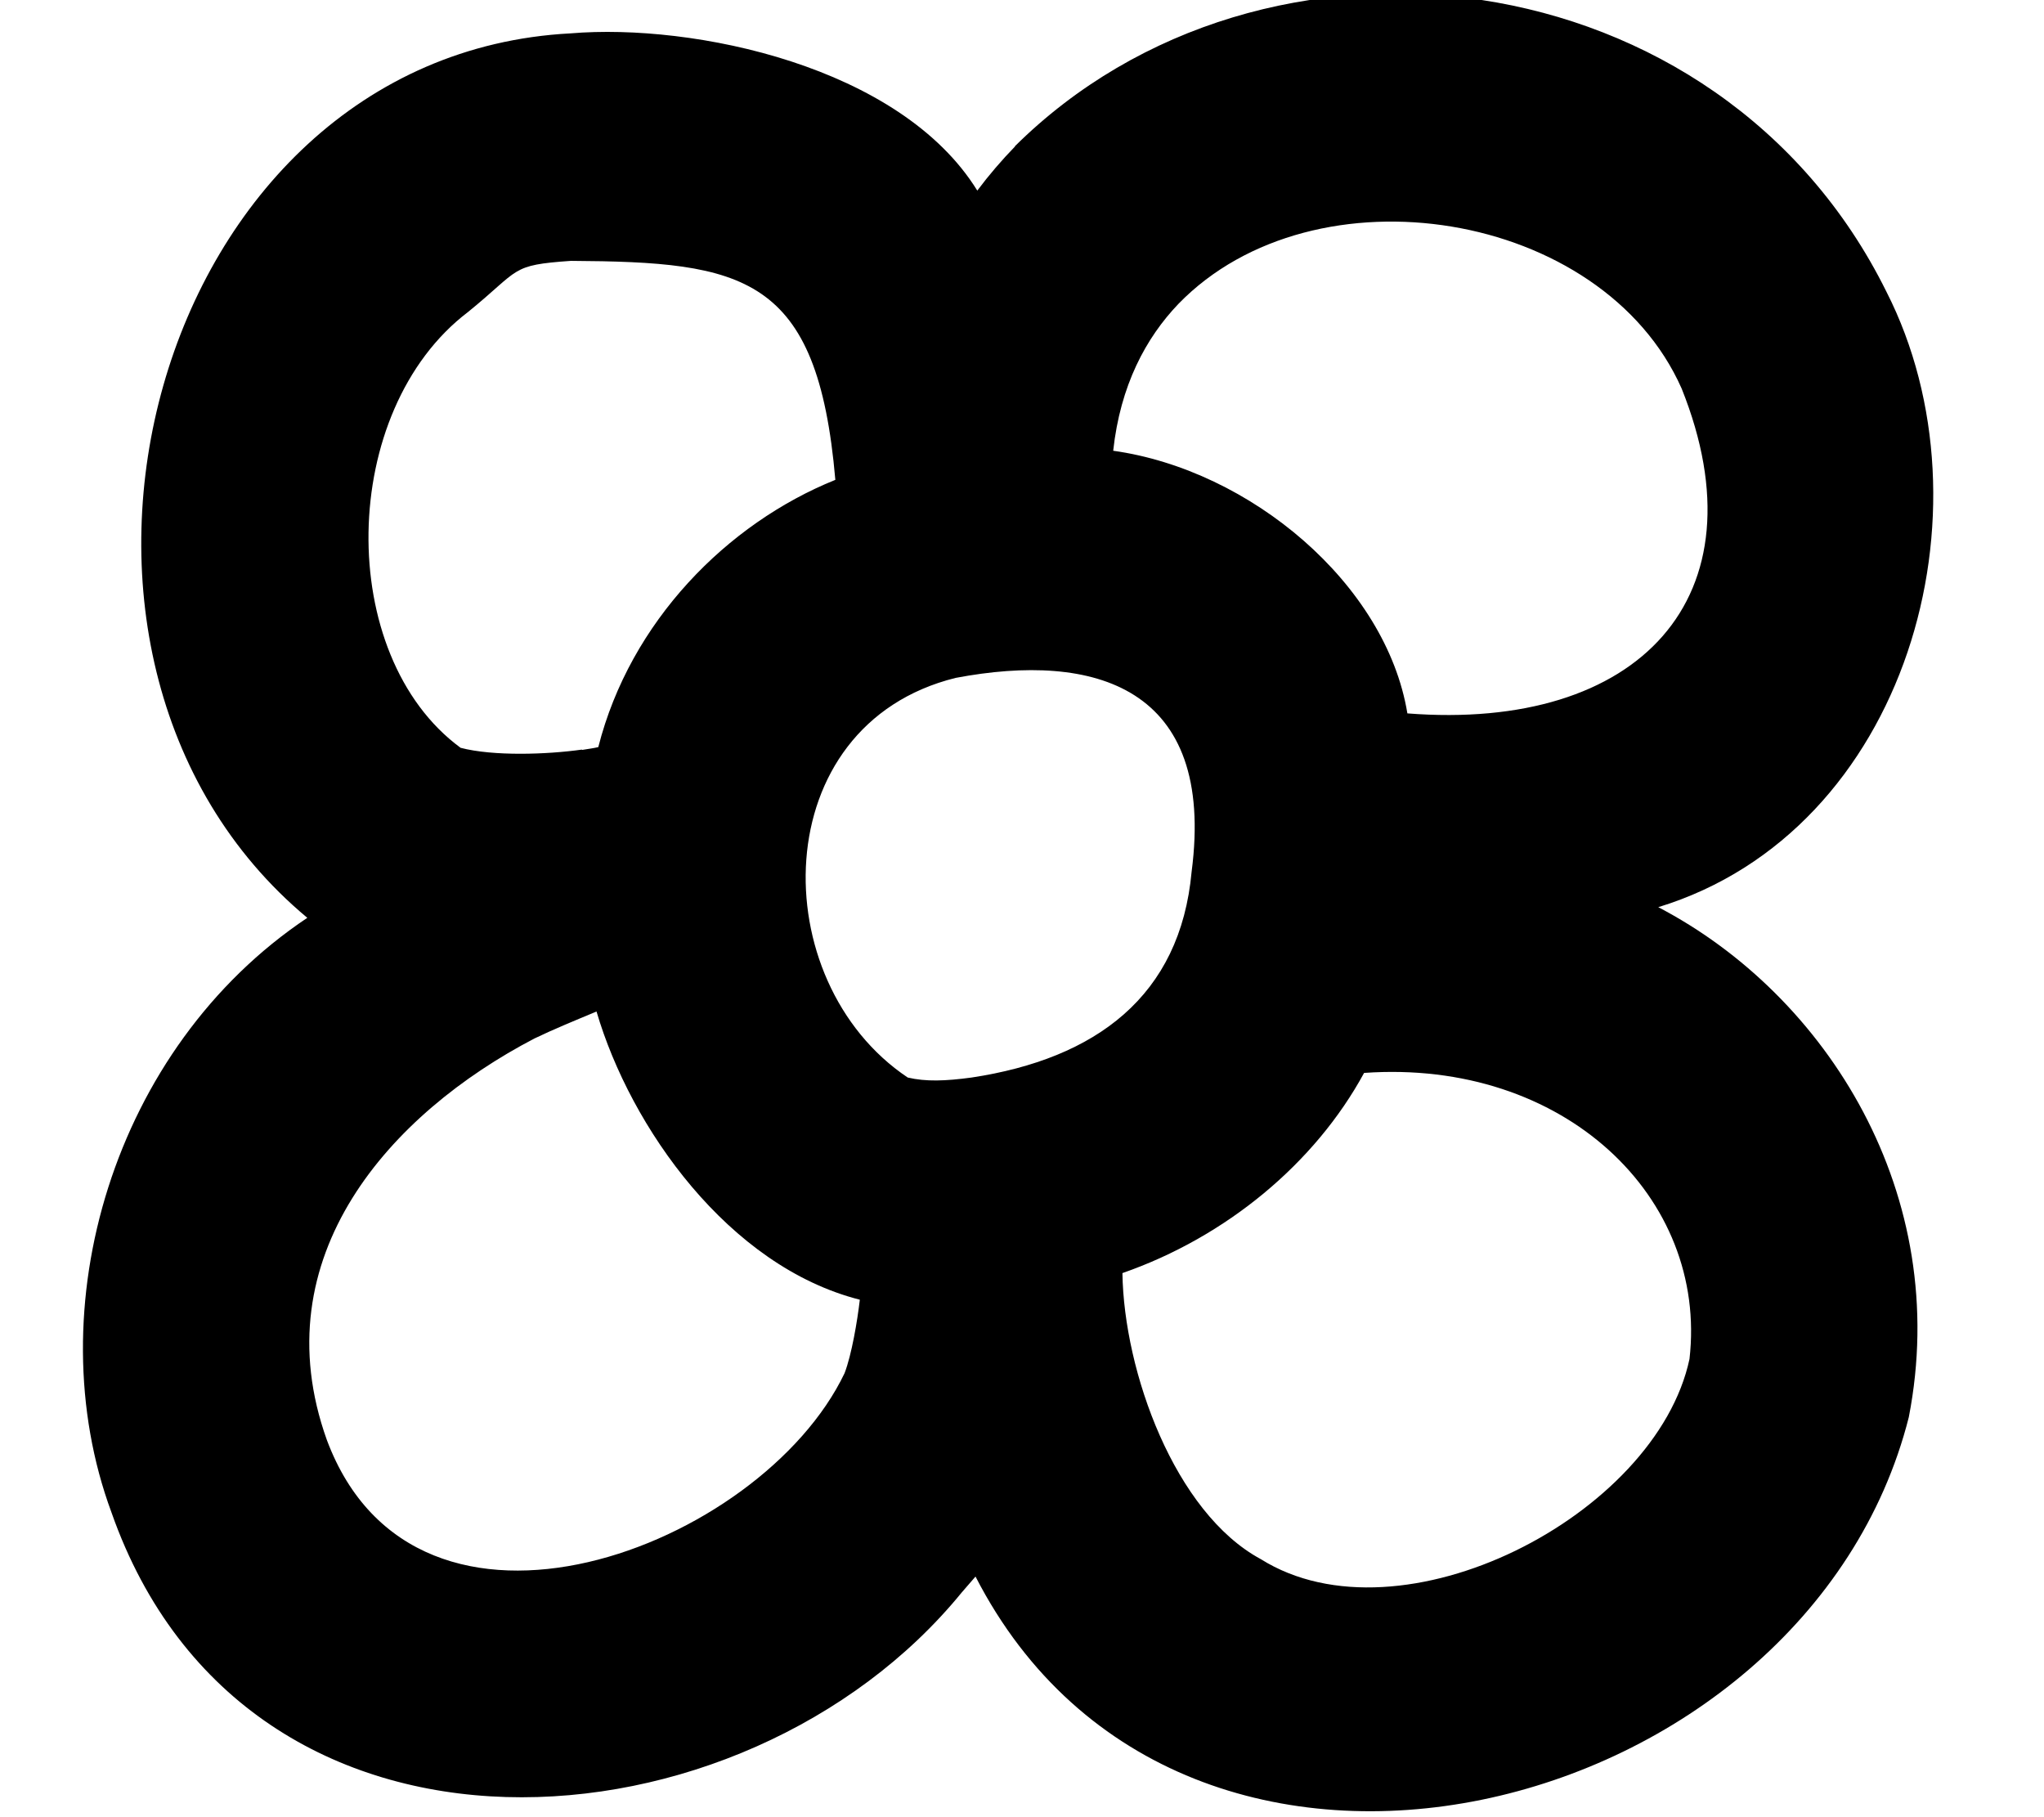 <svg xmlns="http://www.w3.org/2000/svg" viewBox="0 0 576 512"><!--! Font Awesome Pro 7.0.0 by @fontawesome - https://fontawesome.com License - https://fontawesome.com/license (Commercial License) Copyright 2025 Fonticons, Inc. --><path fill="currentColor" d="M332.1 85.6c38.4-39.5 119.5-26.5 141.8 23.9 23.6 58.9-12.2 96.6-77.3 91.5-6-36.5-44.3-68.6-82.9-74 2-18.4 9.2-31.8 18.4-41.4zm-46-44.4c-3.8 3.9-7.4 8.1-10.7 12.5-21.7-35.1-80-47.2-114.6-44.3-118.3 6.2-163 175.2-74.2 249.2-54.8 36.6-76.4 110.2-55.2 167.5 38.2 108.8 178.4 97.6 239.6 22.6 1.2-1.4 2.5-2.9 3.9-4.5 58.4 113.7 234.2 69 263-44.9 12.2-62.6-22.9-118.8-70.6-143.7 70.3-21.5 95.5-112.1 64.3-173.4-47-95-175.5-110.6-245.7-40.9zm-43.8 325c-.7 6-2.3 15.5-4.3 20.7-23.5 49.2-120.6 86.5-145.9 18.8-18.5-51.7 18-92 58.5-113.1 5.4-2.6 11.5-5.1 17.5-7.6 9.6 32.7 37.2 71.8 74.2 81.2zM164 211.2c-9.9 1.4-25 1.9-34.2-.5-35.4-26-34.5-95 2.1-122.8 14.9-12.1 11.7-13.2 29-14.4 48.7 .3 69.5 3.9 74.5 61.7-30.5 12.3-57.8 39.9-66.8 75.3-1.2 .3-2.8 .5-4.6 .8zm220.4 91.1c56.4-4 96.9 35.1 91.7 80.6-9.4 44.1-81.2 81.2-120.8 56.4-24.3-13.1-38.6-52.9-39-80.6 29.3-10.2 54.3-31 68.1-56.4zM269.3 191c39.1-7.4 73.3 2.4 66.5 54.6-3.2 35.1-27 52.7-62 58-7.4 1-12.9 1.2-18 0-40.5-27.1-40.2-99.3 13.5-112.6z"/></svg>